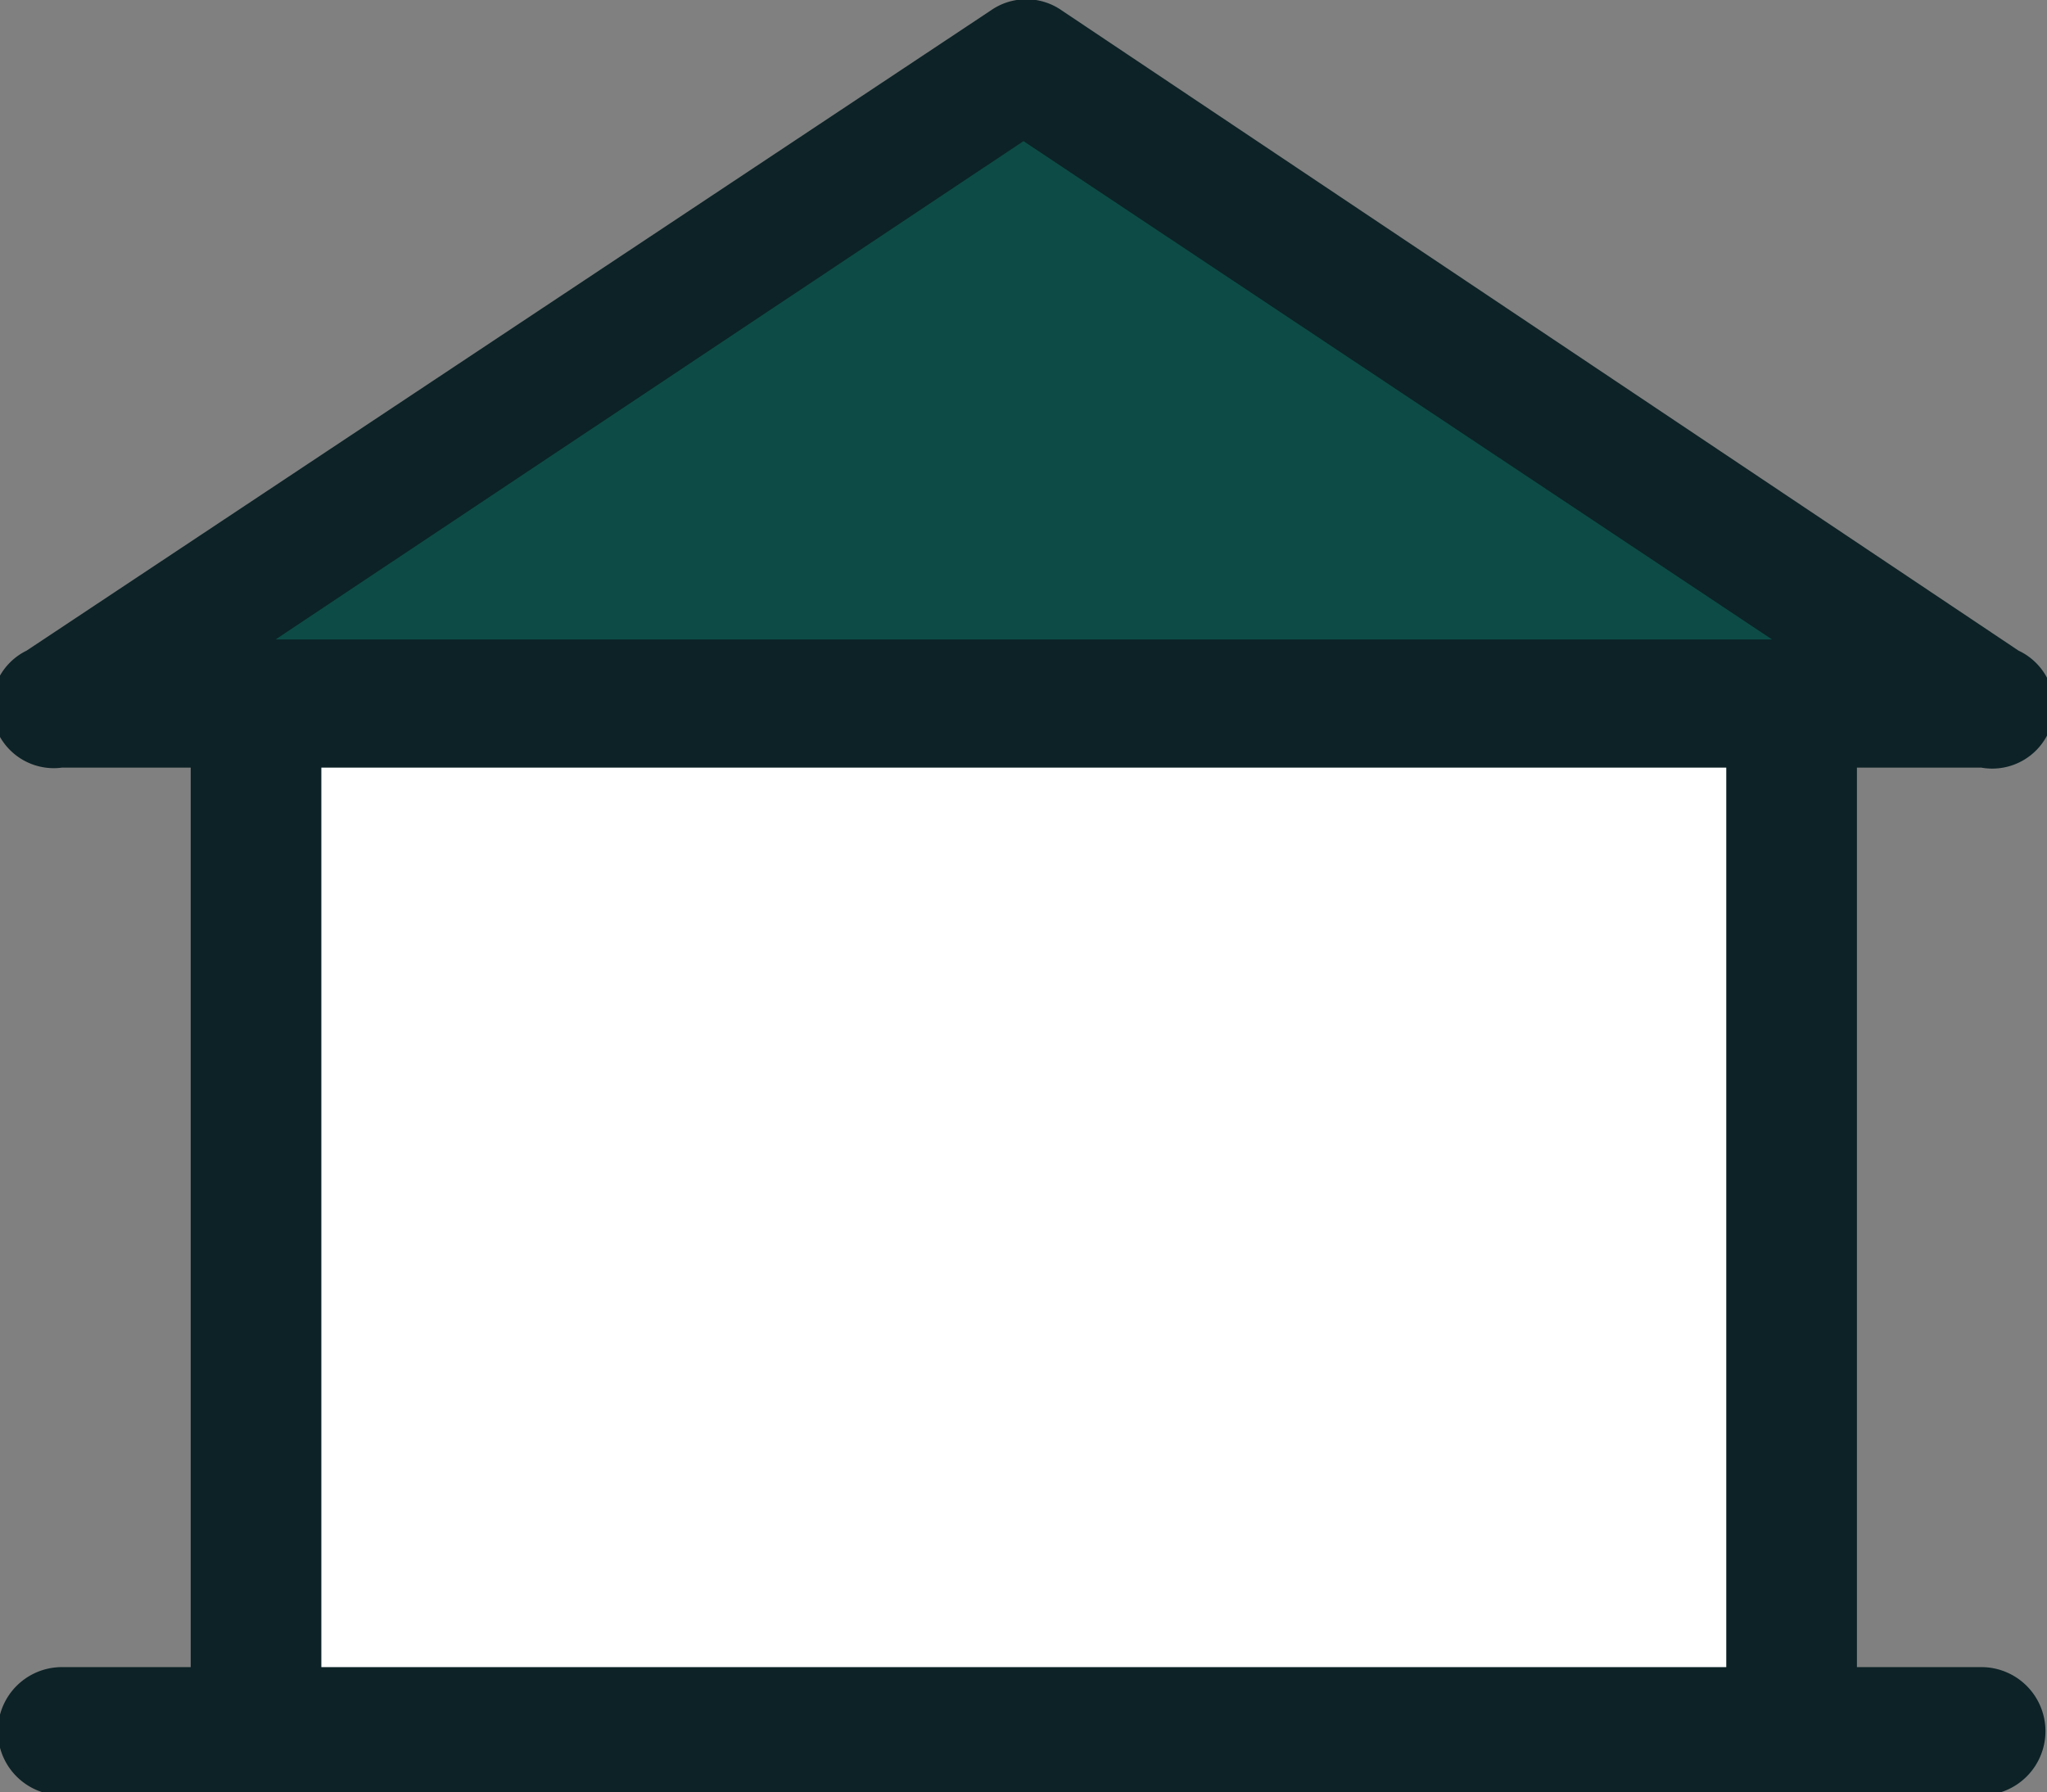 <svg xmlns="http://www.w3.org/2000/svg" viewBox="0 0 33.06 28.95">
    <rect x="0" y="0" width="33.06" height="28.95" fill="#808080" stroke="none"/>
    <defs>
        <style>.cls-1{fill:#fff;}.cls-2{fill:#0d4c46;}.cls-3{fill:#0c2226;}</style>
    </defs>
    <title>Asset 1</title>
    <g id="Layer_2" data-name="Layer 2">
        <g id="Layer_1-2" data-name="Layer 1">
            <rect class="cls-1" x="4.13" y="11.37" width="24.8" height="16.3"/>
            <polygon class="cls-2" points="16.53 1.03 1.03 11.37 16.53 11.37 32.03 11.37 16.53 1.03"/>
            <path class="cls-3" d="M32,12.4H1a1,1,0,0,1-.57-1.89L16,.17a1,1,0,0,1,1.15,0L32.6,10.51A1,1,0,0,1,32,12.4ZM4.45,10.33H28.62L16.53,2.28Z"/>
            <rect class="cls-3" x="3.08" y="11.87" width="2.11" height="15.67"/>
            <rect class="cls-3" x="27.88" y="11.87" width="2.11" height="15.67"/>
            <path class="cls-3" d="M32,29H1a1,1,0,0,1,0-2.07H32A1,1,0,0,1,32,29Z"/>
        </g>
    </g>
</svg>